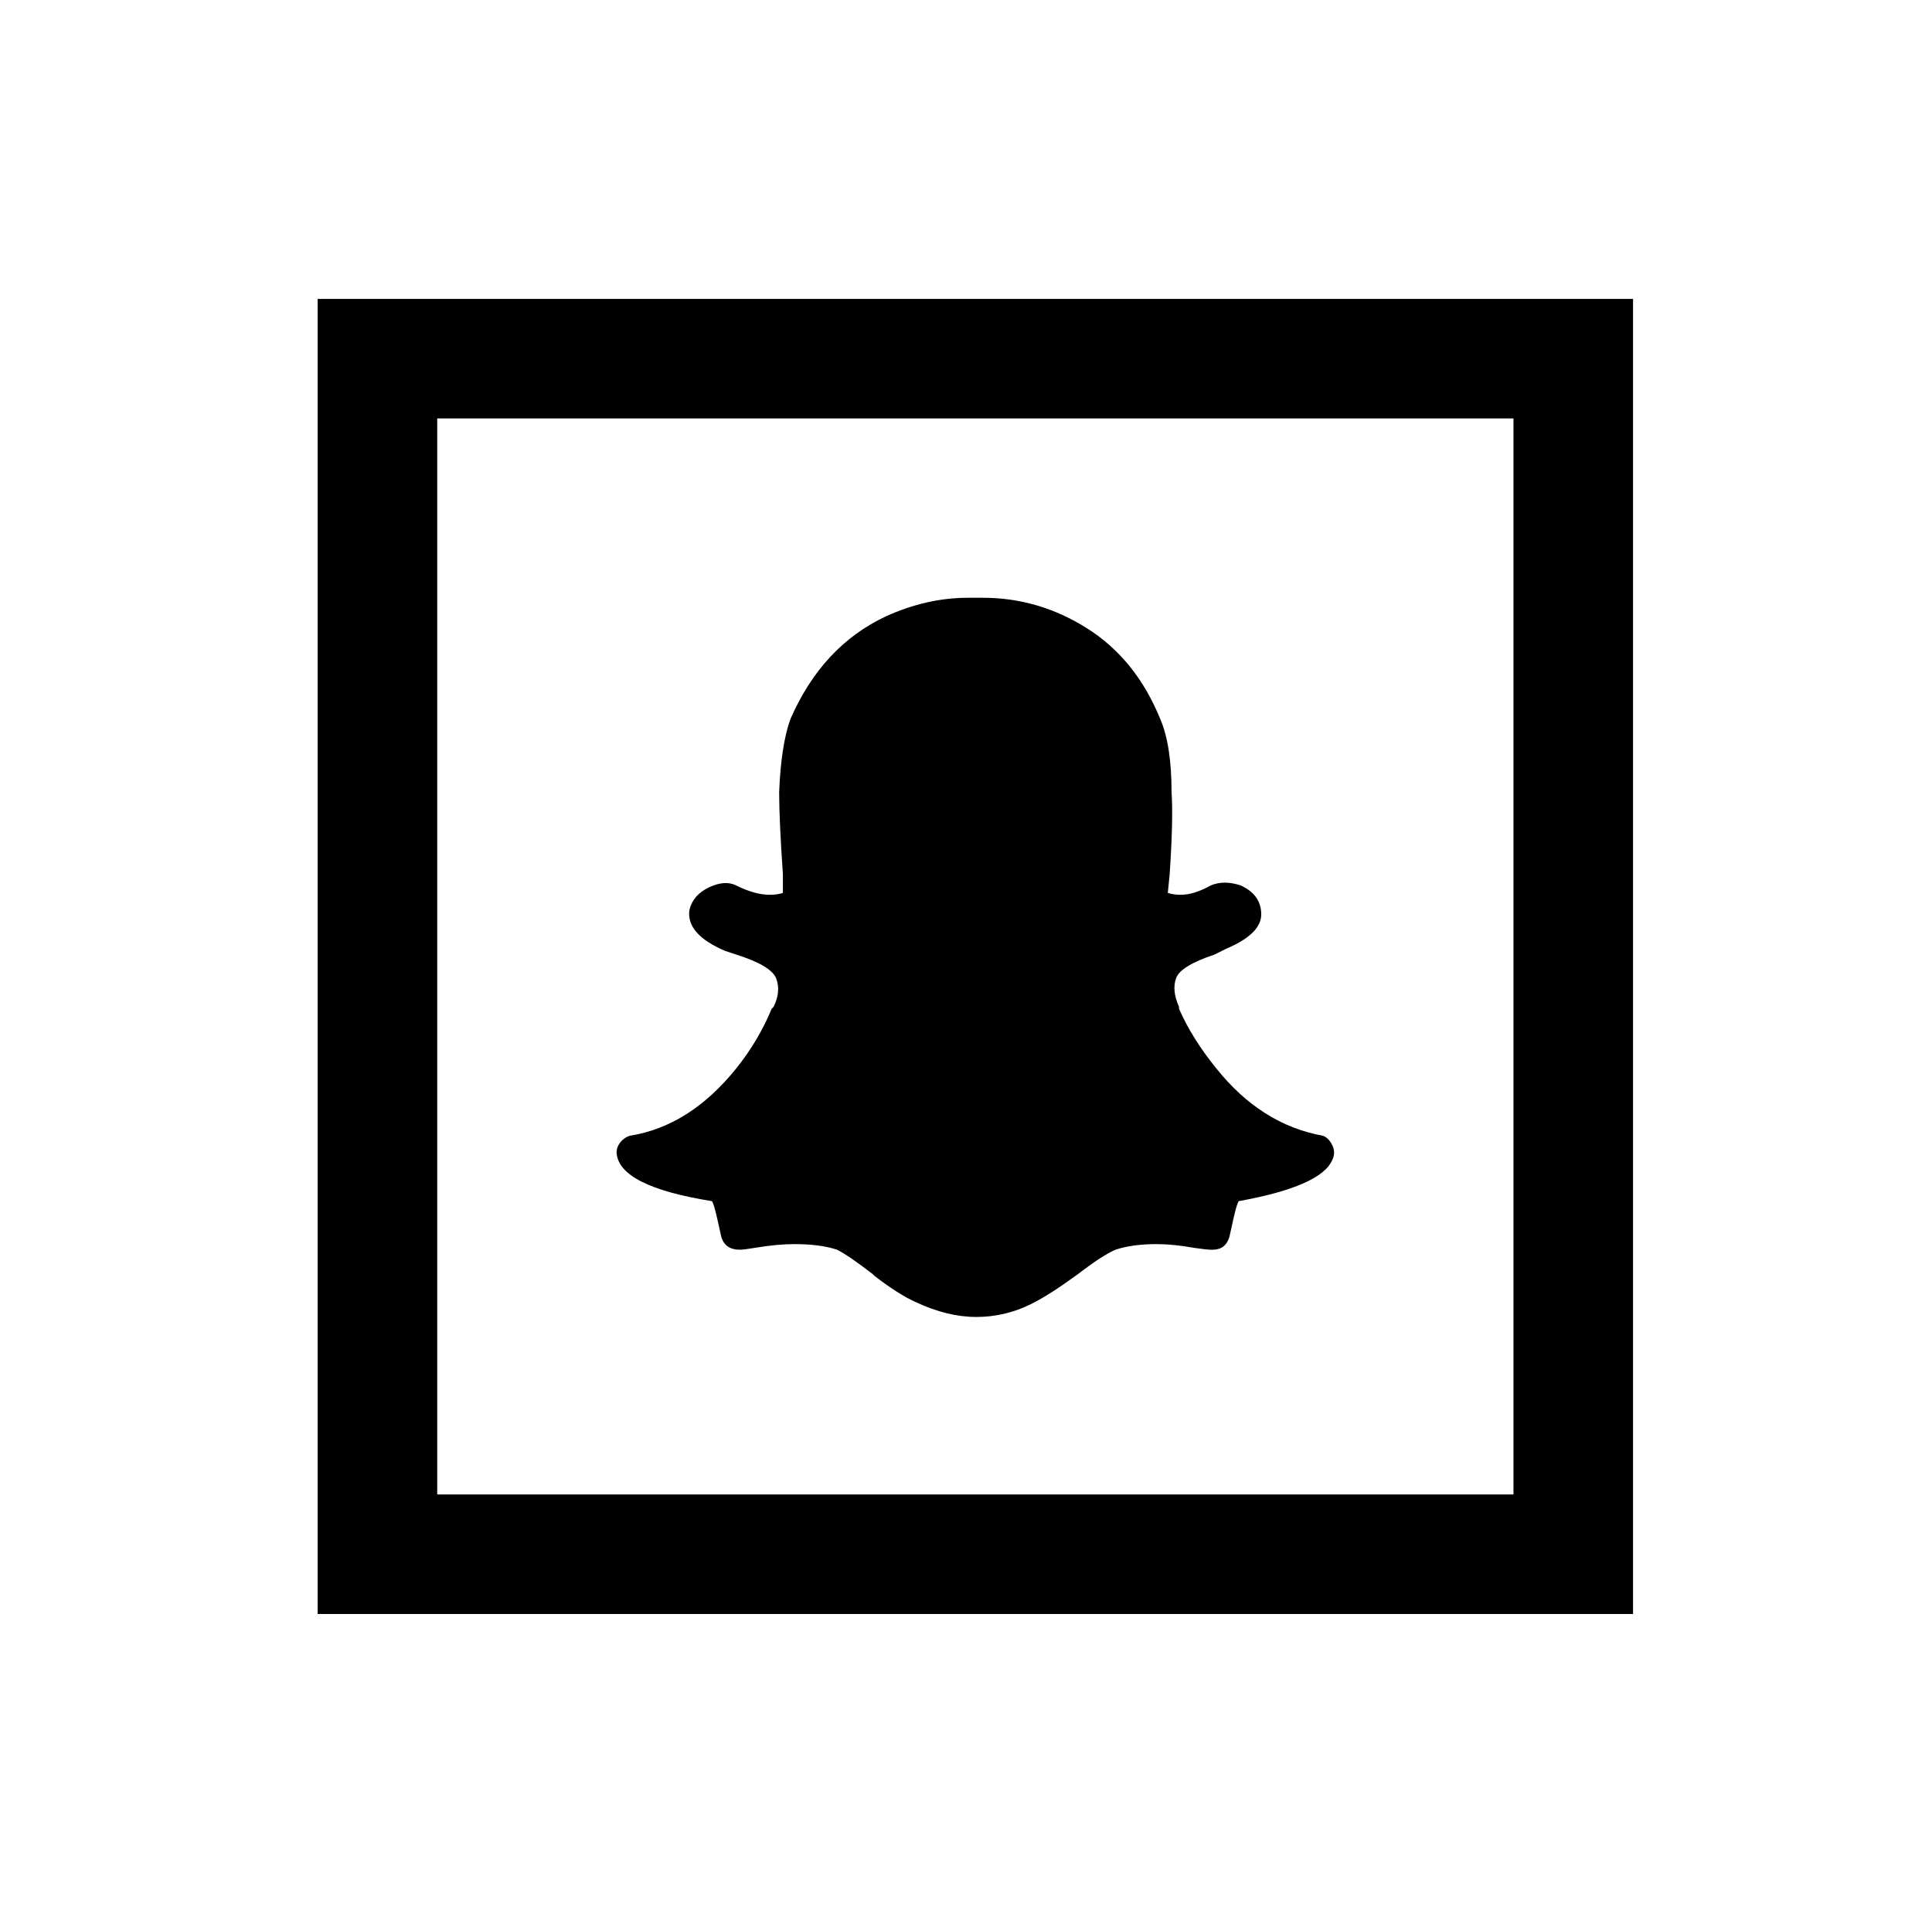 <?xml version="1.0" standalone="no"?>
<!DOCTYPE svg PUBLIC "-//W3C//DTD SVG 1.1//EN" "http://www.w3.org/Graphics/SVG/1.1/DTD/svg11.dtd" >
<svg xmlns="http://www.w3.org/2000/svg" xmlns:xlink="http://www.w3.org/1999/xlink" version="1.1" viewBox="-10 0 1034 1024">
   <path fill="currentColor"
d="M160 160v704h704v-704h-704zM224 224h576v576h-576v-576zM516 320h-4h-4q-22 0 -44 10q-34 16 -51 55q-5 14 -6 39q0 15 2 44v10q-3 1 -7 1q-8 0 -18 -5q-6 -3 -14.5 1t-10.5 12q-2 13 19 22l6 2q19 6 21.5 13t-1.5 15l-1 1q-7 17 -19 32q-25 31 -57 36q-3 1 -5 3.5
t-2 5.5q1 18 51 26q1 1 3 10l2 9q2 7 10 7q2 0 8 -1q12 -2 21 -2q14 0 23 3q6 3 19 13l1 1q13 10 22 14q17 8 32.5 8t29.5 -7q10 -5 25 -16q13 -10 20 -13q9 -3 22 -3q9 0 20 2q7 1 9 1h1q7 0 9 -7l2 -9q2 -9 3 -10q44 -8 50 -22q2 -4 0 -8t-5 -5q-33 -6 -57 -36
q-13 -16 -20 -32v-1q-4 -9 -1.5 -15.5t20.5 -12.5l6 -3q19 -8 19 -18.5t-11 -15.5q-9 -3 -16 0q-9 5 -16 5q-4 0 -7 -1l1 -10q2 -30 1 -44q0 -25 -6 -39q-13 -32 -39 -48.5t-56 -16.5z" />
</svg>
